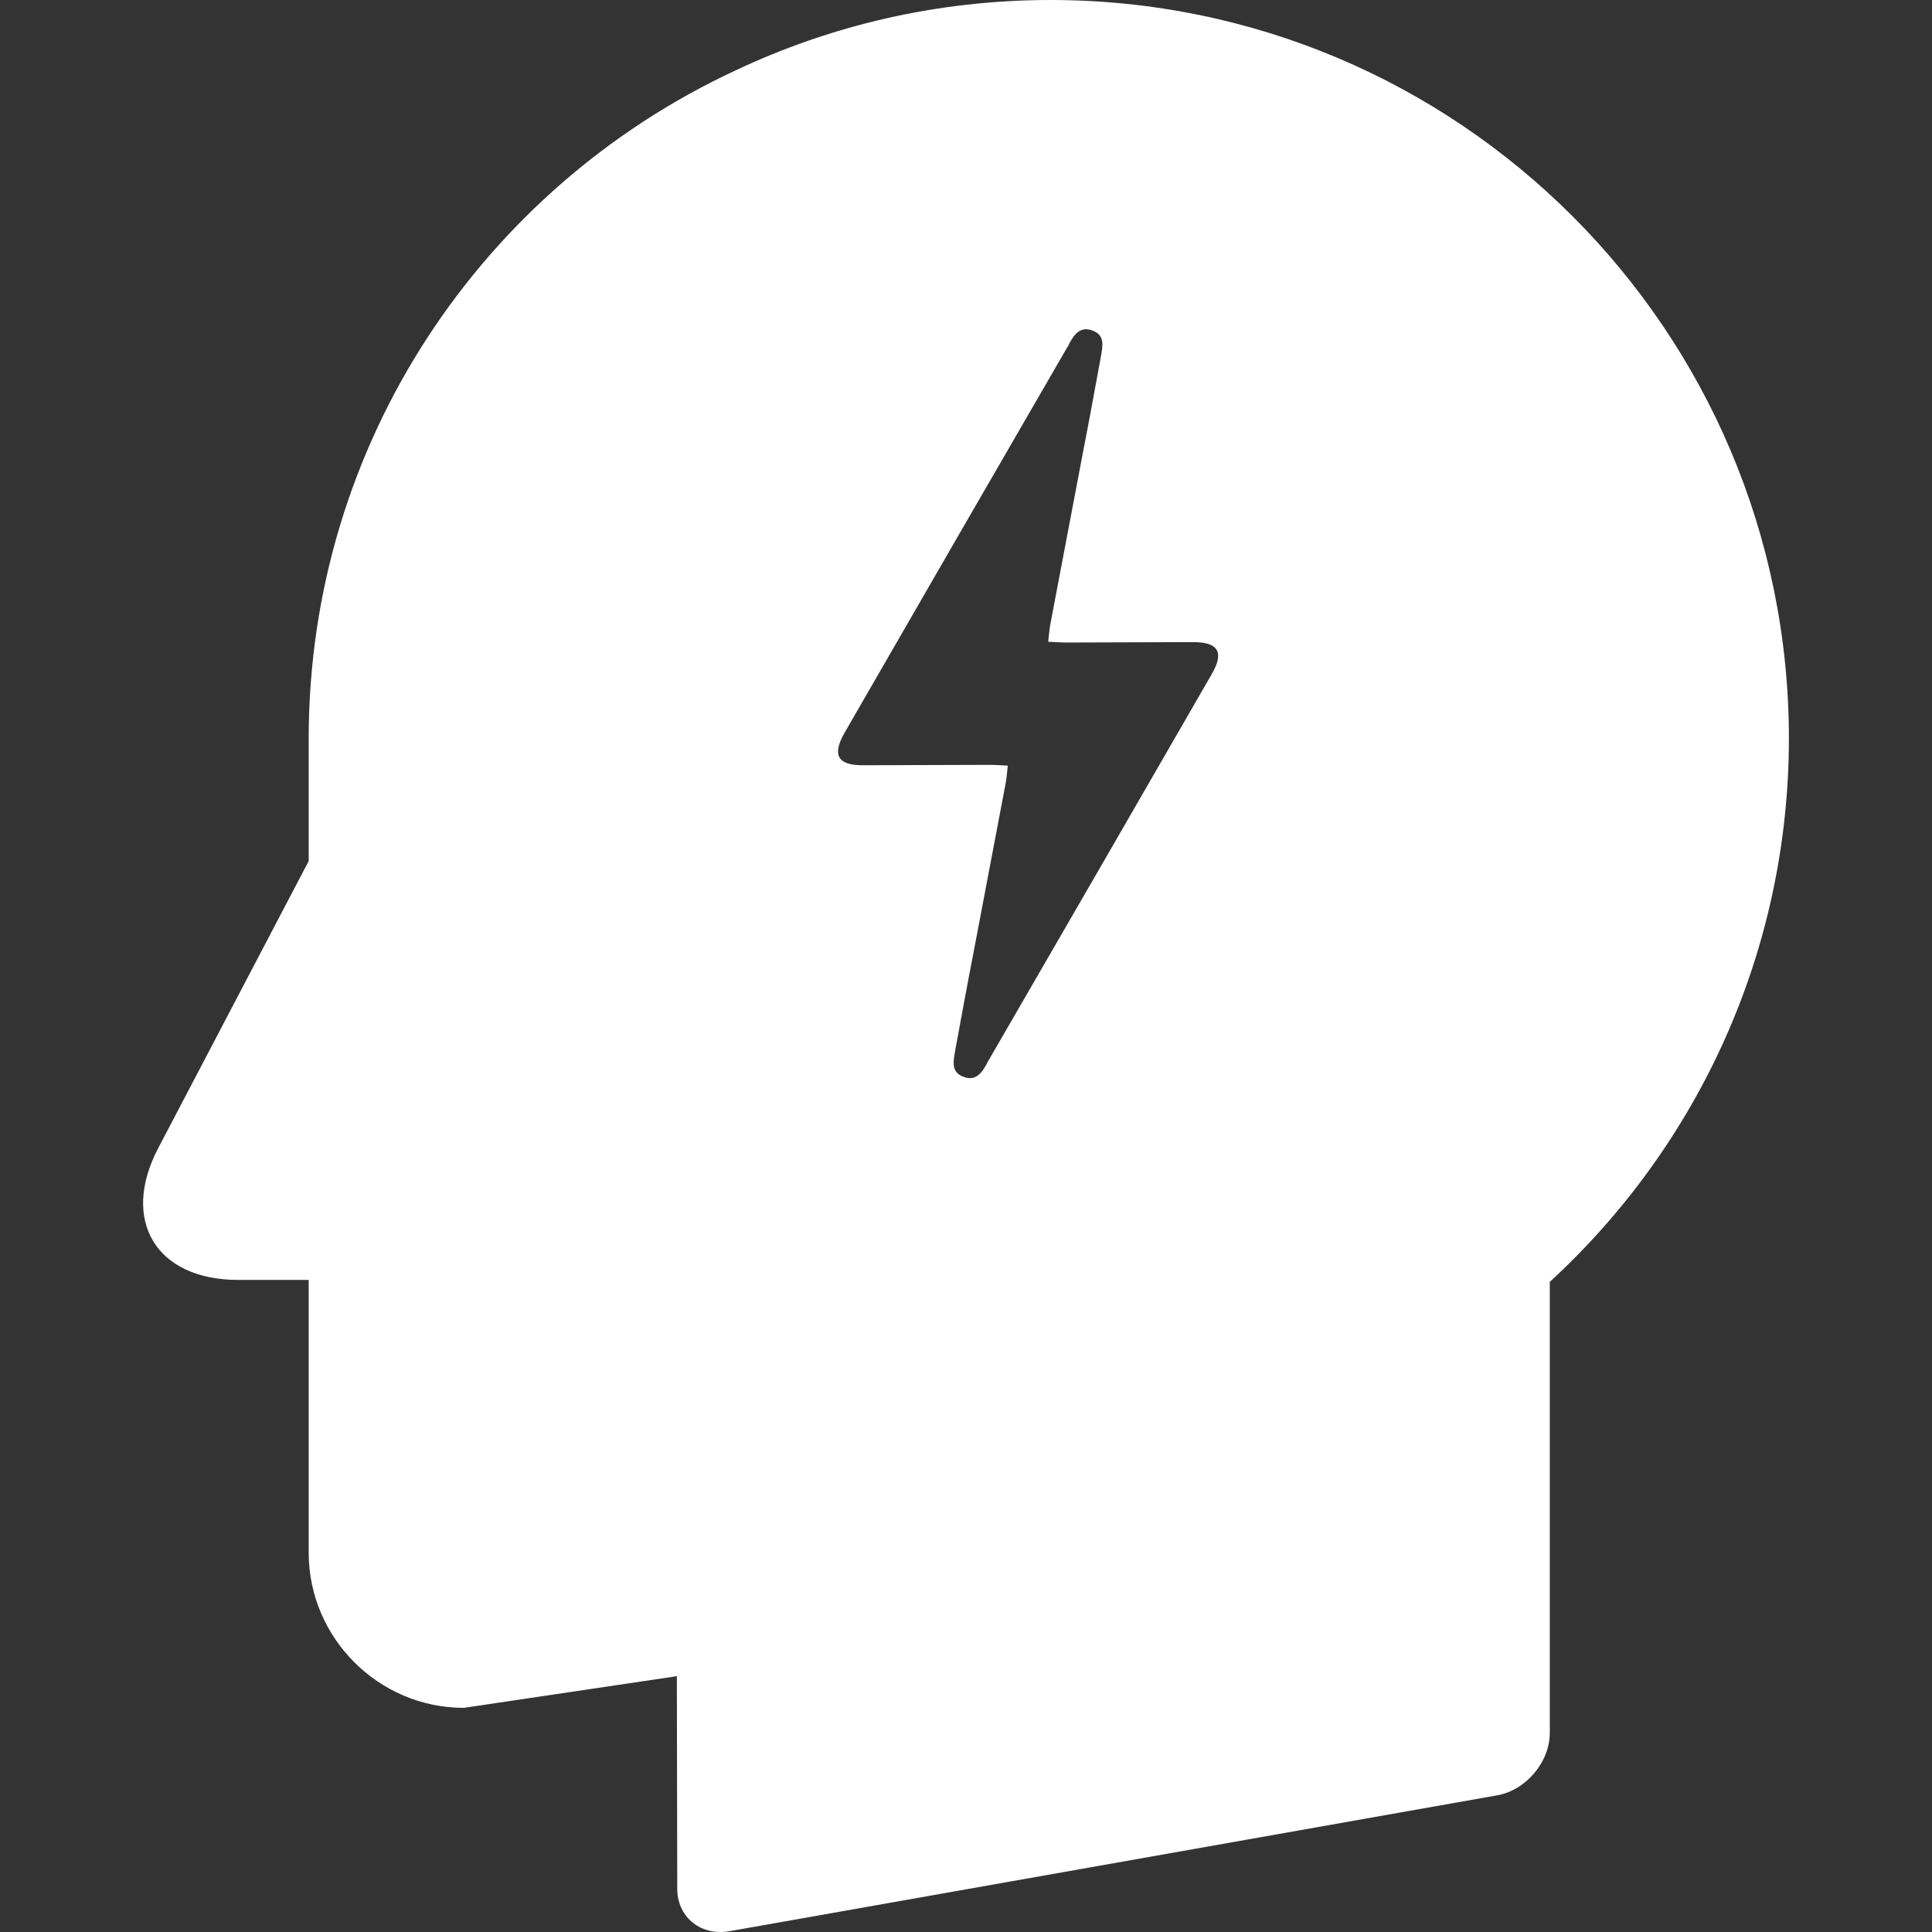 <?xml version="1.0" encoding="iso-8859-1"?>
<!-- Generator: Adobe Illustrator 19.1.0, SVG Export Plug-In . SVG Version: 6.00 Build 0)  -->
<svg xmlns="http://www.w3.org/2000/svg" xmlns:xlink="http://www.w3.org/1999/xlink" version="1.1" id="Capa_1" x="0px" y="0px" viewBox="0 0 488.02 488.02" style="enable-background:new 0 0 488.02 488.02;" xml:space="preserve" width="512px" height="512px">
<rect x="0" y="0" width="488.02" height="488.02" fill="#333333" stroke="none"/>
<g>
	<path d="M265.374,0c-28.5,0-55.5,6.4-79.6,17.8c-63.7,29.6-107.8,94-107.8,168.8l0,0v24.9v6l-38,72.5c-9.6,18.3-0.5,33.3,20.1,33.3   h17.9v0.4v31.6v36.9c0,21.5,17.6,39.2,39.2,39.2l53.8-8l0.1,53.8v0.4l0,0c0.3,6.9,6.1,11.5,13.3,10.2l193.8-34.3   c7.3-1.3,13.3-8.4,13.3-15.8v-8.5v-6.8v-98.6c37.1-34.1,60.4-83,60.4-137.4C451.774,83.4,368.274,0,265.374,0z M306.074,170.3   c-18.8,32.6-37.6,65.2-56.5,97.8c-0.1,0.1-0.2,0.2-0.2,0.4c-1.3,2.4-2.8,4.7-6,3.5c-3.3-1.2-2.5-4.1-2.1-6.6   c1.5-8.2,3-16.4,4.6-24.6c2.7-14.4,5.5-28.8,8.2-43.2c0.2-1.2,0.3-2.5,0.5-4.2c-1.8-0.1-3.3-0.2-4.8-0.2c-10.6,0-21.3,0.1-31.9,0.1   c-6.3,0-7.7-2.6-4.6-8.1c18.8-32.6,37.6-65.2,56.5-97.8c0.1-0.1,0.2-0.2,0.2-0.4c1.3-2.4,2.8-4.7,6-3.5c3.3,1.2,2.5,4.1,2.1,6.6   c-1.5,8.2-3,16.4-4.6,24.6c-2.7,14.4-5.5,28.8-8.2,43.2c-0.2,1.2-0.3,2.5-0.5,4.2c1.8,0.1,3.3,0.2,4.8,0.2   c10.6,0,21.3-0.1,31.9-0.1C307.774,162.2,309.274,164.8,306.074,170.3z" fill="#FFFFFF"/>
</g>
<g>
</g>
<g>
</g>
<g>
</g>
<g>
</g>
<g>
</g>
<g>
</g>
<g>
</g>
<g>
</g>
<g>
</g>
<g>
</g>
<g>
</g>
<g>
</g>
<g>
</g>
<g>
</g>
<g>
</g>
</svg>
